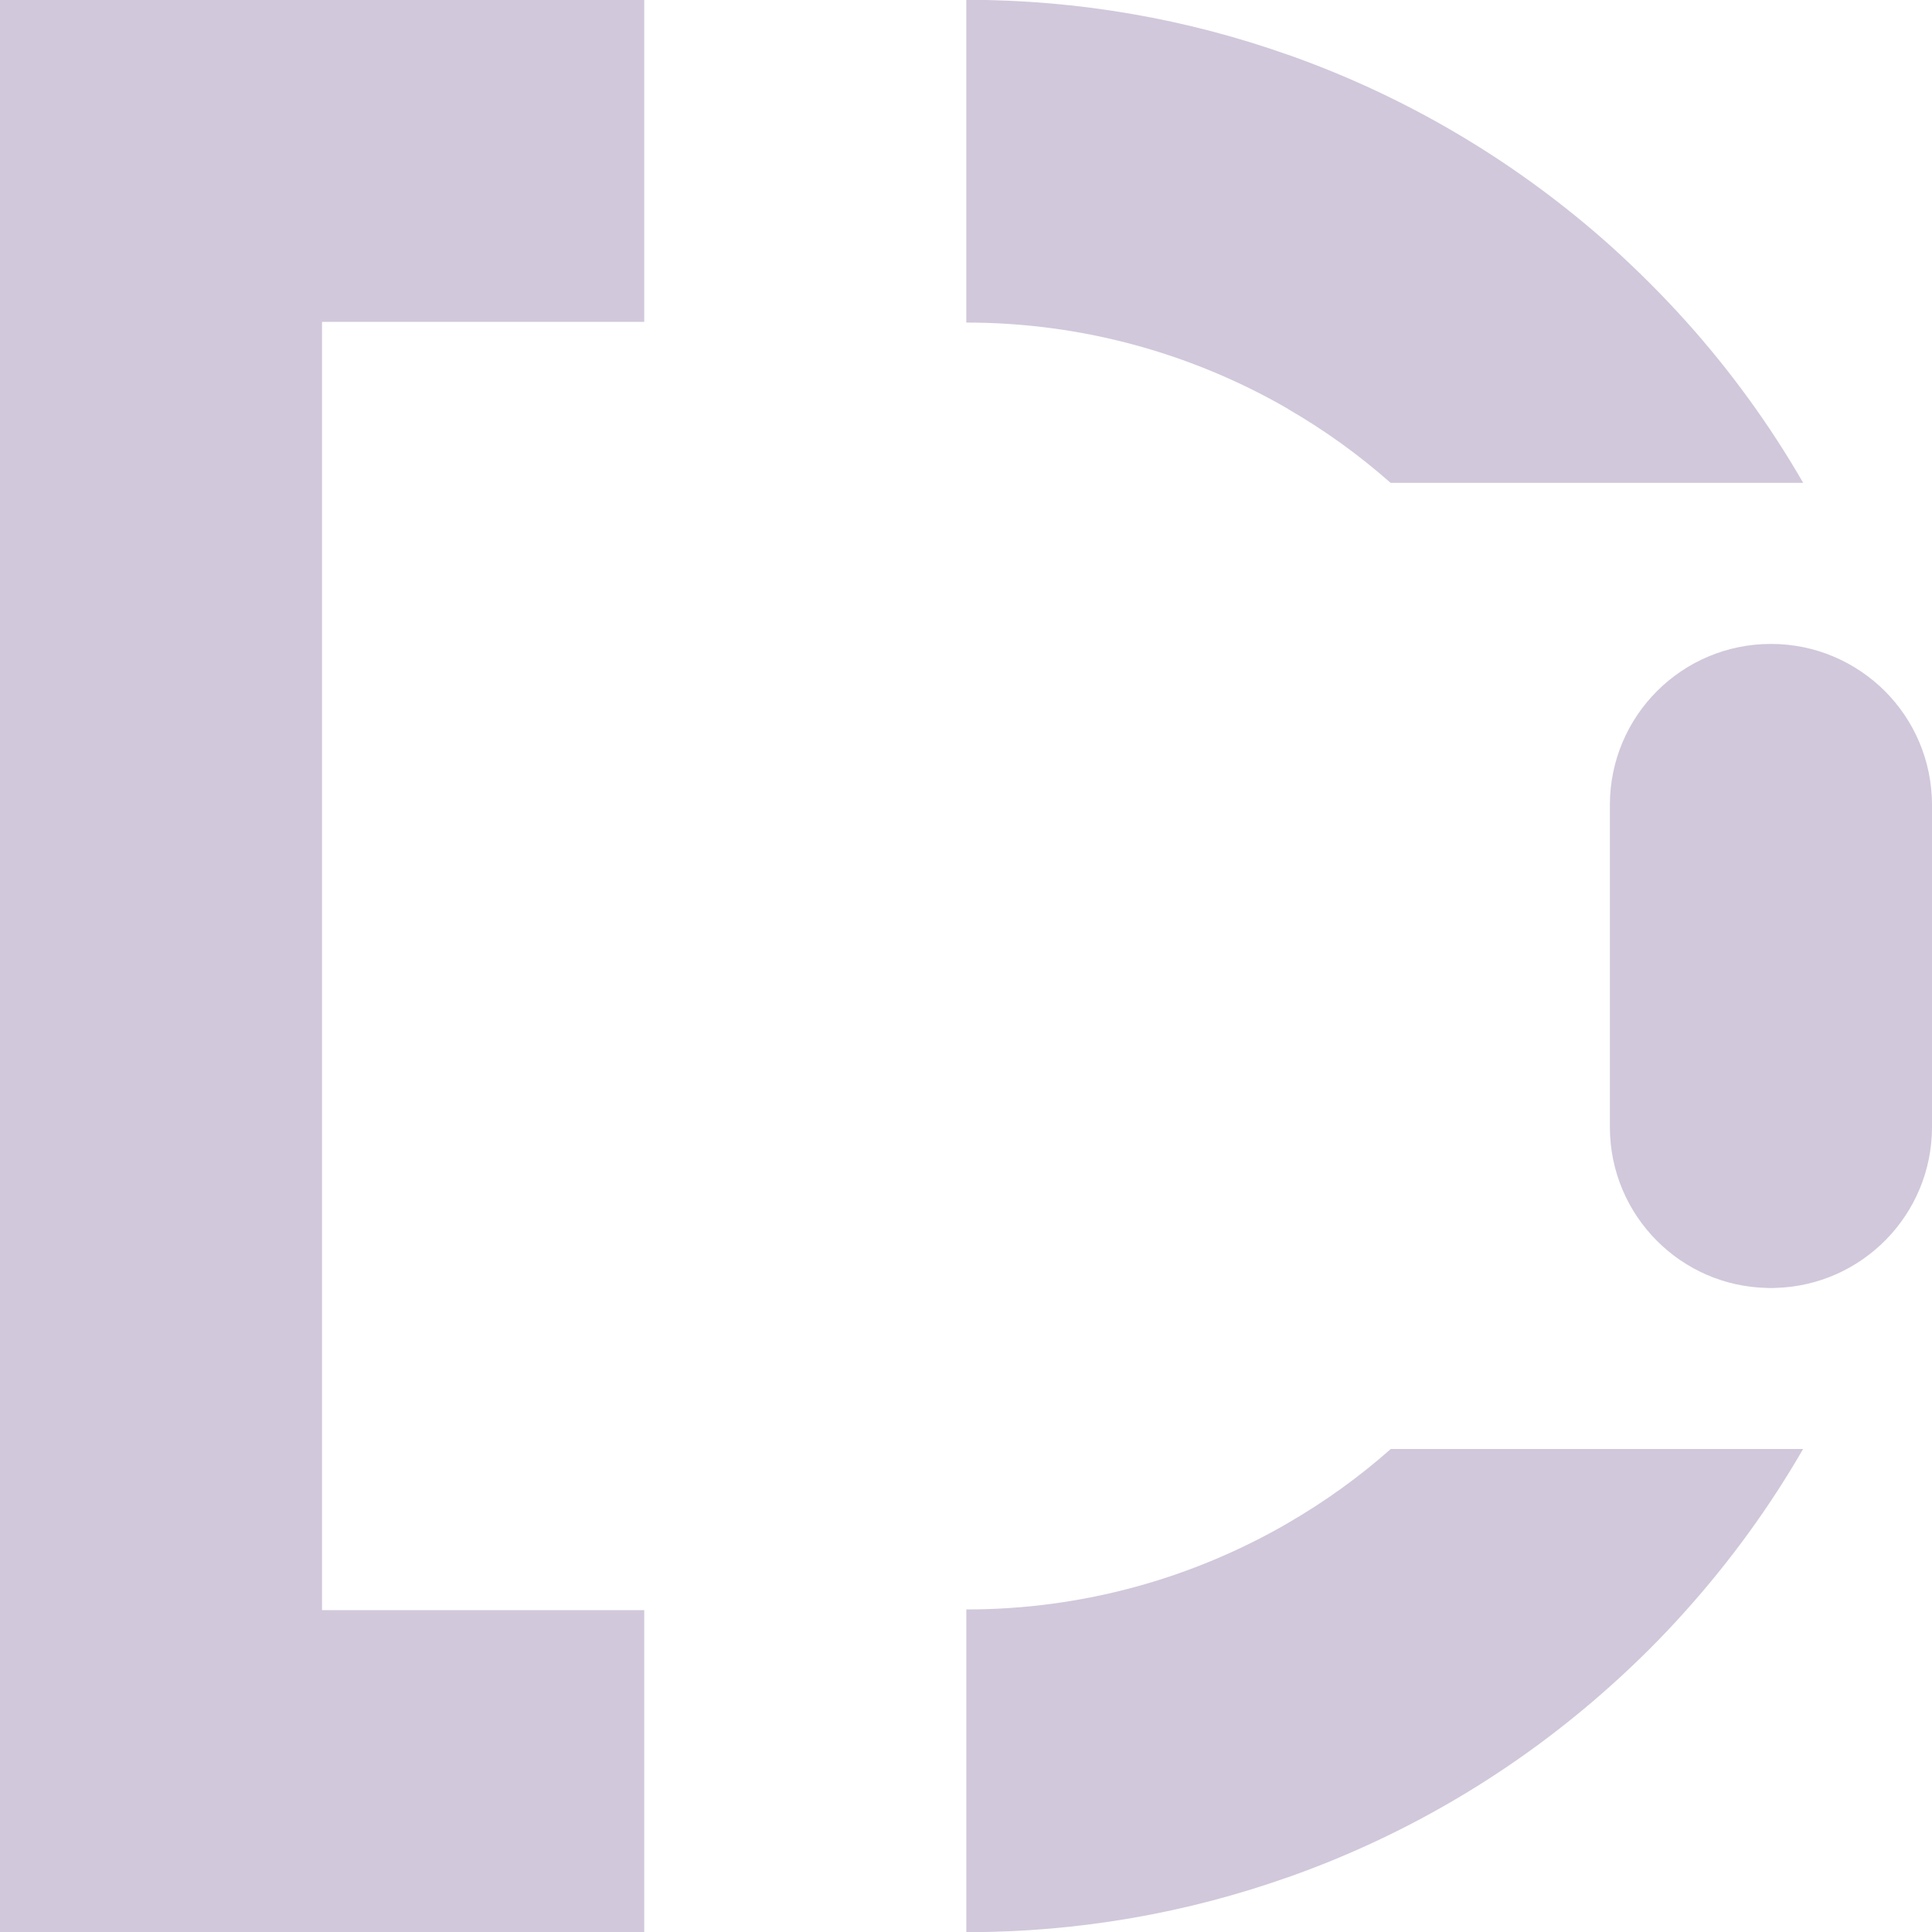 <?xml version="1.0" encoding="UTF-8"?><svg id="Livello_1" xmlns="http://www.w3.org/2000/svg" viewBox="0 0 1200 1200"><defs><style>.cls-1{fill:#d1c8db;stroke-width:0px;}</style></defs><path class="cls-1" d="m1200,500v200c0,54.43-43.46,98.58-97.43,99.96-.84.08-1.76.08-2.61.08s-1.69,0-2.53-.08c-26.68-.61-50.67-11.65-68.23-29.21-18.09-18.09-29.28-43.08-29.28-70.76v-200c0-55.27,44.77-100.04,100.04-100.04,27.6,0,52.59,11.19,70.76,29.28,18.09,18.09,29.28,43.16,29.28,70.76Z"/><polygon class="cls-1" points="200.01 199.91 200.01 1000.09 400.15 1000.09 400.15 1200.1 0 1200.1 0 -.1 400.15 -.1 400.15 199.91 200.01 199.91"/><path class="cls-1" d="m1120.01,299.92h-256.27c-19.55-17.25-40.86-32.66-63.55-45.76,0,0-.08,0-.08-.15-58.87-34.04-127.1-53.66-199.92-53.66V-.12c70.14,0,137.37,12.03,199.92,34.19h.08c74.51,26.29,142.28,66.92,200,118.51,16.56,14.95,32.35,30.66,47.22,47.22,27.52,30.66,51.9,64.24,72.59,100.12Z"/><path class="cls-1" d="m1119.94,900c-20.7,35.88-45.08,69.38-72.52,100.04-14.87,16.71-30.66,32.43-47.22,47.22-57.72,51.74-125.49,92.37-200,118.67h-.08c-62.55,22.16-129.78,34.19-199.92,34.19v-200.46c72.83,0,141.05-19.63,199.92-53.74,0-.08.08-.08.08-.08,22.77-13.19,44.08-28.52,63.63-45.84h256.12Z"/></svg>